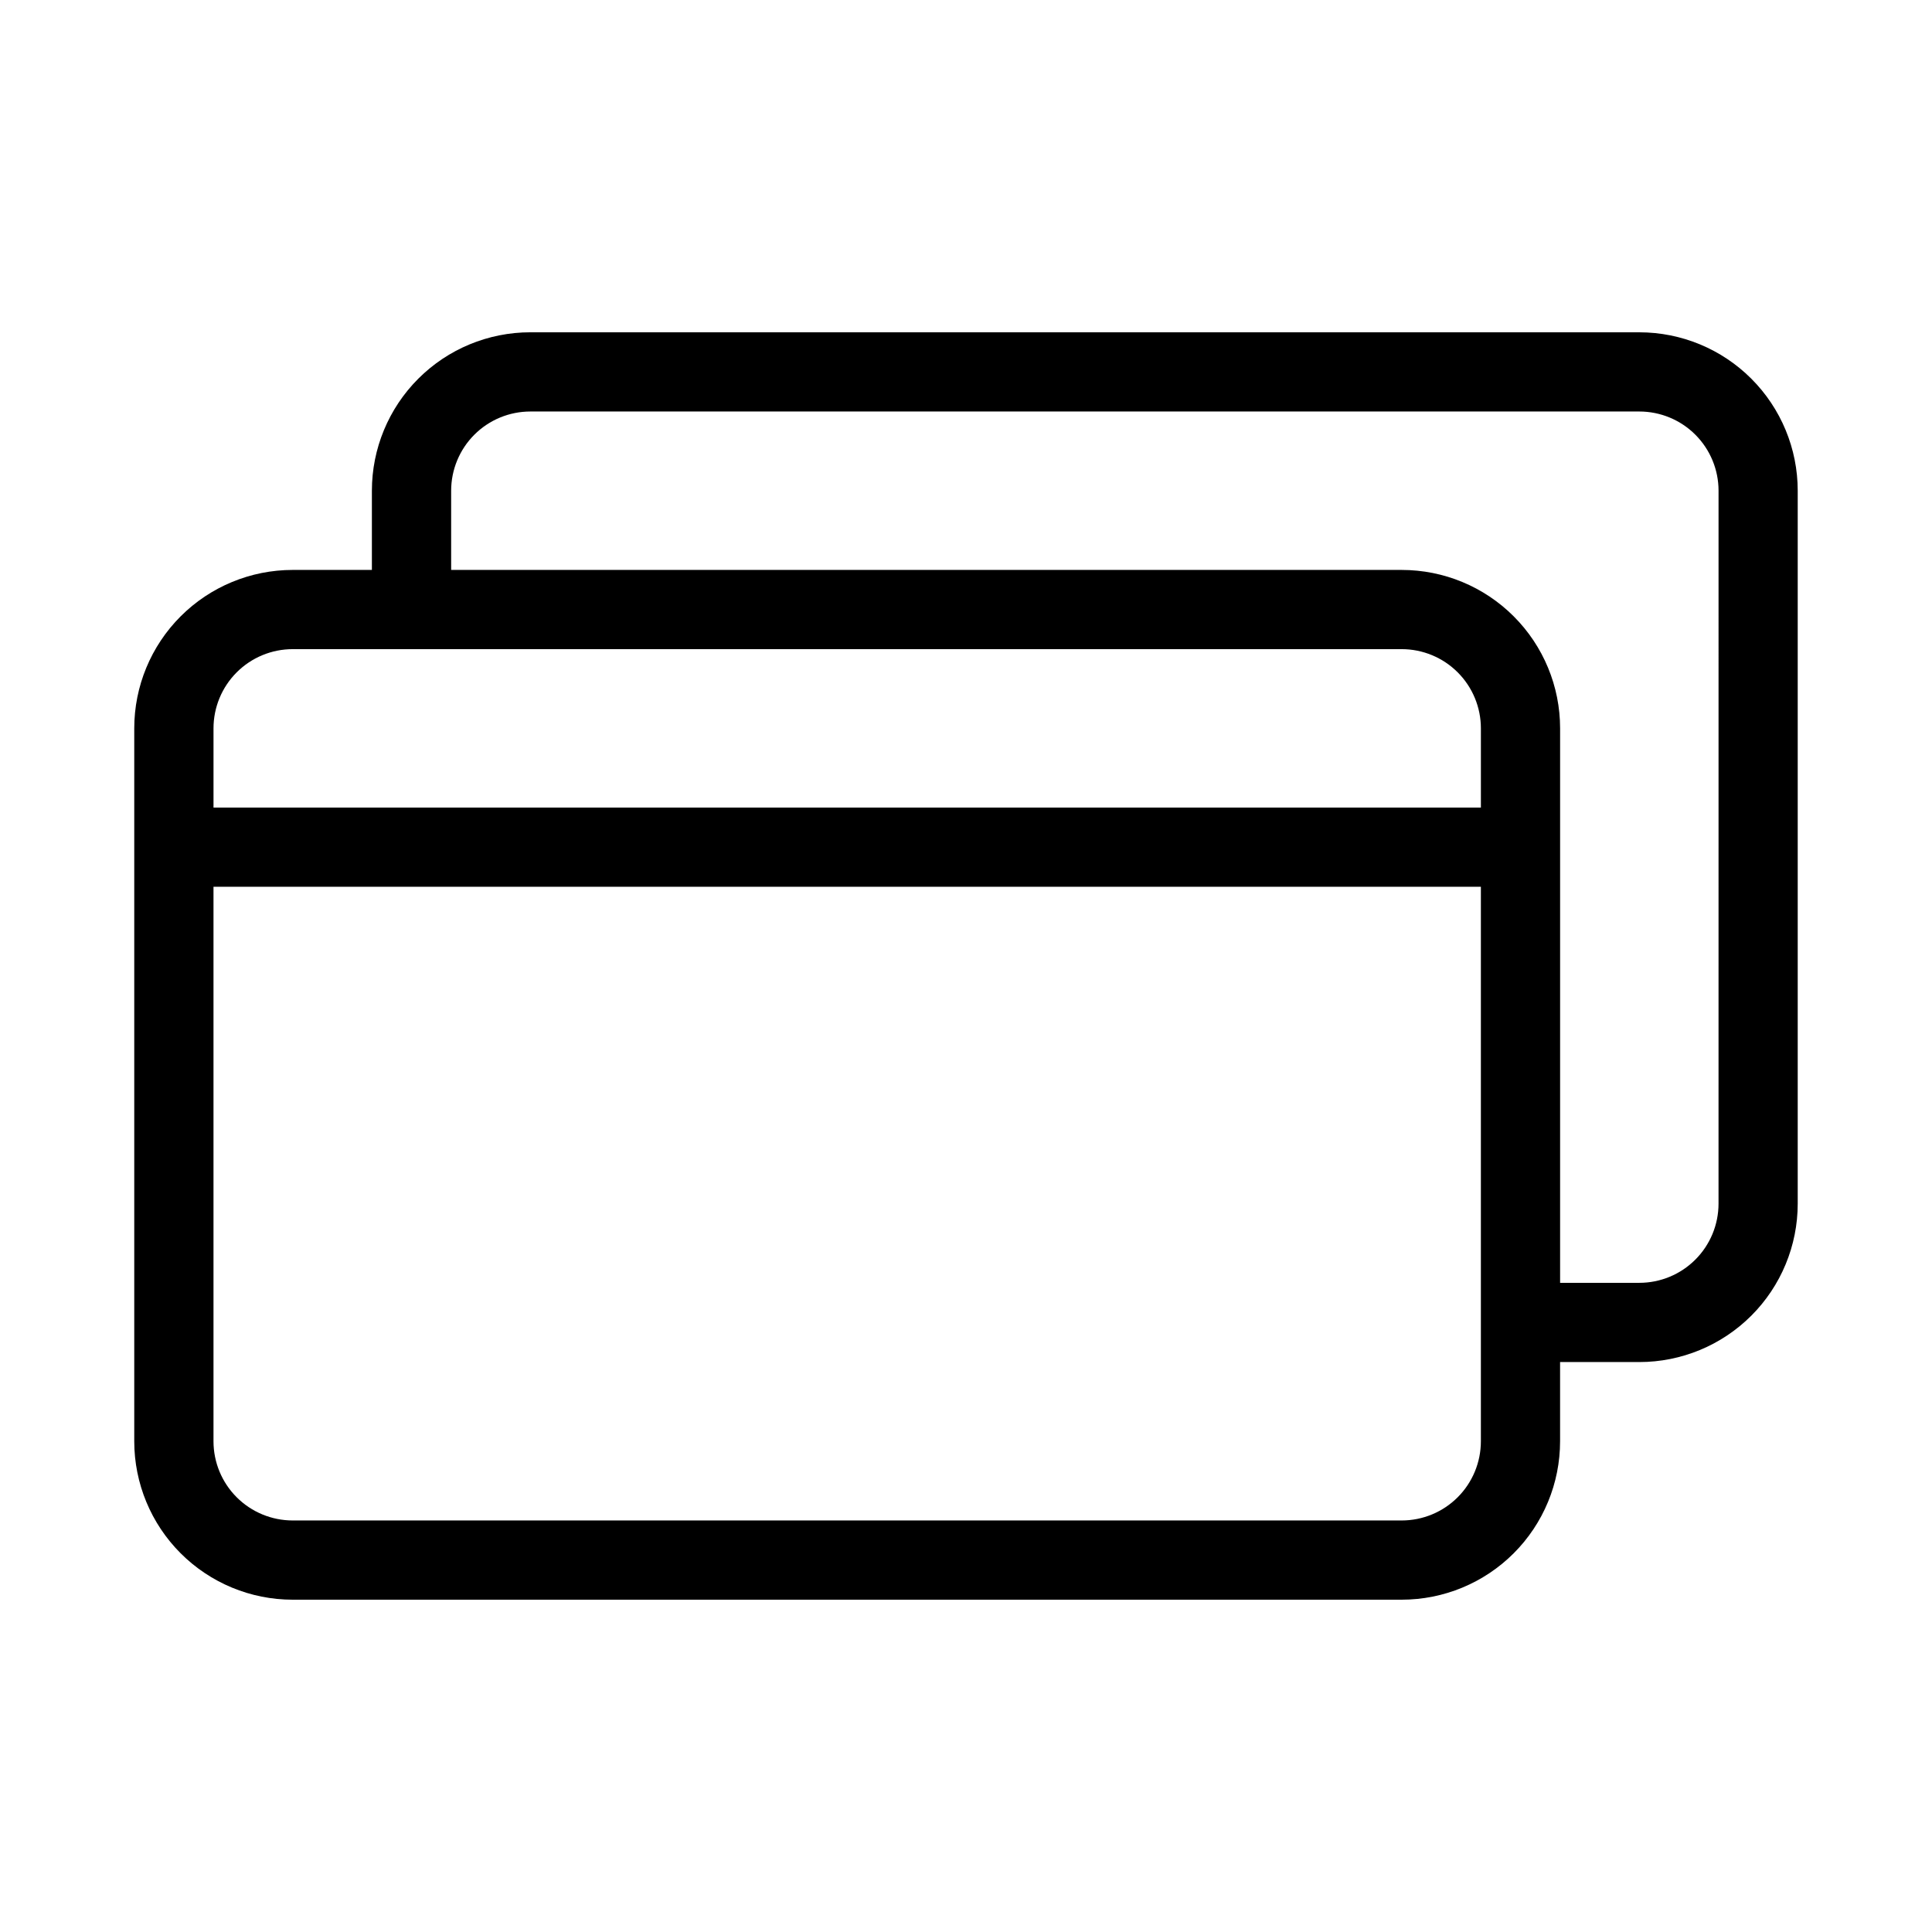 <?xml version="1.0" encoding="UTF-8"?>
<!-- Uploaded to: SVG Repo, www.svgrepo.com, Generator: SVG Repo Mixer Tools -->
<svg fill="#000000" width="800px" height="800px" version="1.1" viewBox="144 144 512 512" xmlns="http://www.w3.org/2000/svg">
 <path d="m578.43 232.06h-293.89c-11.137 0-21.816 4.422-29.688 12.297-7.875 7.871-12.297 18.551-12.297 29.688v20.992h-20.992c-11.137 0-21.812 4.422-29.688 12.297-7.875 7.871-12.297 18.551-12.297 29.688v188.93c0 11.137 4.422 21.816 12.297 29.688 7.875 7.875 18.551 12.297 29.688 12.297h293.89c11.137 0 21.816-4.422 29.688-12.297 7.875-7.871 12.297-18.551 12.297-29.688v-20.992h20.992c11.137 0 21.816-4.422 29.688-12.297 7.875-7.871 12.297-18.551 12.297-29.684v-188.93c0-11.137-4.422-21.816-12.297-29.688-7.871-7.875-18.551-12.297-29.688-12.297zm-356.86 83.969h293.89c5.57 0 10.91 2.211 14.844 6.148 3.938 3.938 6.148 9.273 6.148 14.844v20.992h-335.87v-20.992c0-5.57 2.211-10.906 6.148-14.844s9.277-6.148 14.844-6.148zm293.89 230.91h-293.89c-5.566 0-10.906-2.211-14.844-6.148-3.938-3.934-6.148-9.273-6.148-14.844v-146.94h335.87v146.94c0 5.57-2.211 10.91-6.148 14.844-3.934 3.938-9.273 6.148-14.844 6.148zm83.969-83.969v0.004c0 5.566-2.211 10.906-6.148 14.84-3.934 3.938-9.273 6.148-14.844 6.148h-20.992v-146.94c0-11.137-4.422-21.816-12.297-29.688-7.871-7.875-18.551-12.297-29.688-12.297h-251.9v-20.992c0-5.566 2.211-10.906 6.148-14.844s9.277-6.148 14.844-6.148h293.89c5.57 0 10.91 2.211 14.844 6.148 3.938 3.938 6.148 9.277 6.148 14.844z"/>
</svg>